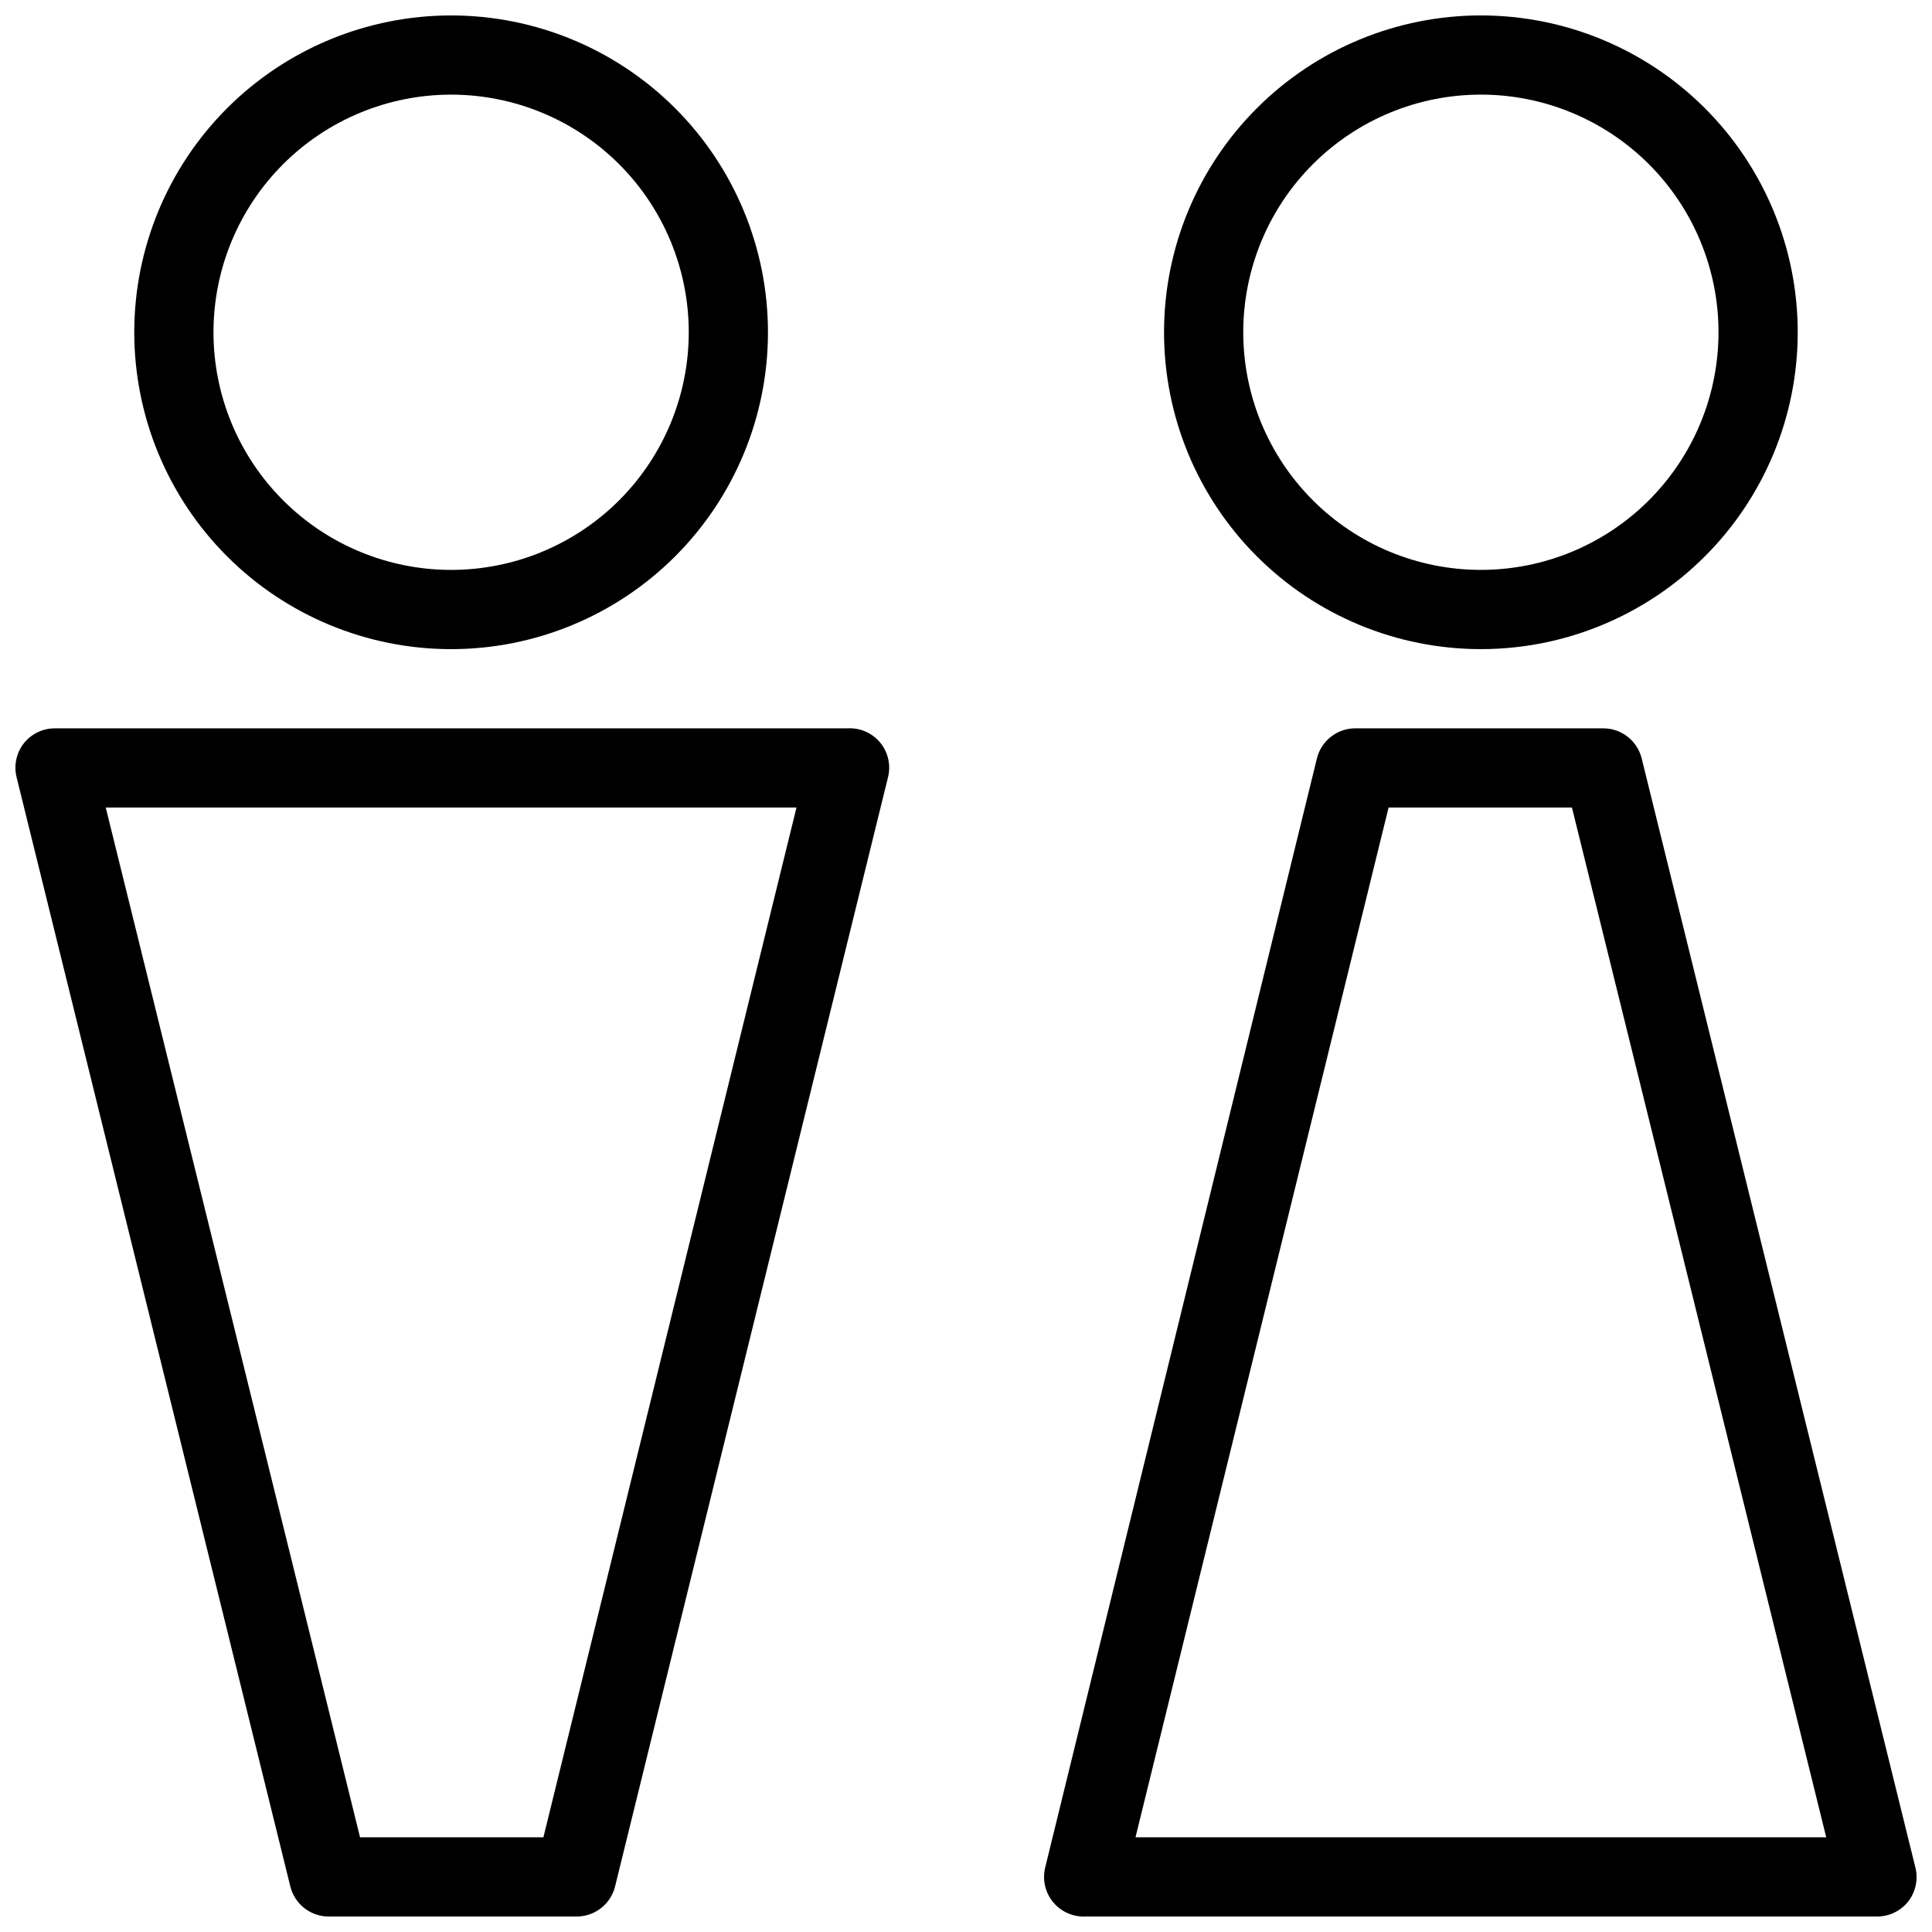 <?xml version="1.0" encoding="UTF-8"?>
<!-- Uploaded to: SVG Repo, www.svgrepo.com, Generator: SVG Repo Mixer Tools -->
<svg width="800px" height="800px" version="1.1" viewBox="144 144 512 512" xmlns="http://www.w3.org/2000/svg">
 <defs>
  <clipPath id="a">
   <path d="m148.09 148.09h503.81v503.81h-503.81z"/>
  </clipPath>
 </defs>
 <g clip-path="url(#a)">
  <path d="m263.55 316.03c22.27 0 43.625-8.848 59.375-24.594 15.746-15.75 24.594-37.105 24.594-59.375s-8.848-43.629-24.594-59.375c-15.75-15.746-37.105-24.594-59.375-24.594s-43.629 8.848-59.375 24.594c-15.746 15.746-24.594 37.105-24.594 59.375s8.848 43.625 24.594 59.375c15.746 15.746 37.105 24.594 59.375 24.594zm0-146.95c16.703 0 32.719 6.637 44.531 18.445 11.809 11.809 18.445 27.828 18.445 44.531s-6.637 32.719-18.445 44.531c-11.812 11.809-27.828 18.445-44.531 18.445s-32.723-6.637-44.531-18.445c-11.812-11.812-18.445-27.828-18.445-44.531s6.633-32.723 18.445-44.531c11.809-11.809 27.828-18.445 44.531-18.445zm-42.613 474.84c1.184 4.801 5.555 8.121 10.496 7.977h65.074c4.941 0.145 9.312-3.176 10.496-7.977l72.316-293.89v0.004c0.797-3.141 0.102-6.473-1.887-9.027-2.137-2.719-5.473-4.211-8.922-3.988h-209.92c-3.231-0.02-6.289 1.453-8.293 3.988-1.988 2.555-2.684 5.887-1.887 9.027zm134.14-285.91-67.07 272.89h-48.594l-67.387-272.89zm181.37-41.984c22.27 0 43.629-8.848 59.375-24.594 15.75-15.75 24.594-37.105 24.594-59.375s-8.844-43.629-24.594-59.375c-15.746-15.746-37.105-24.594-59.375-24.594-22.27 0-43.625 8.848-59.371 24.594-15.75 15.746-24.594 37.105-24.594 59.375s8.844 43.625 24.594 59.375c15.746 15.746 37.102 24.594 59.371 24.594zm0-146.95c16.703 0 32.723 6.637 44.531 18.445 11.812 11.809 18.445 27.828 18.445 44.531s-6.633 32.719-18.445 44.531c-11.809 11.809-27.828 18.445-44.531 18.445-16.699 0-32.719-6.637-44.527-18.445-11.812-11.812-18.445-27.828-18.445-44.531s6.633-32.723 18.445-44.531c11.809-11.809 27.828-18.445 44.527-18.445zm-104.96 482.82h209.92c3.231 0.02 6.289-1.453 8.293-3.988 1.988-2.555 2.688-5.887 1.891-9.027l-72.527-293.89v0.004c-1.188-4.801-5.559-8.121-10.496-7.977h-65.078c-4.938-0.145-9.312 3.176-10.496 7.977l-72 293.89c-0.789 3.188-0.043 6.559 2.016 9.113 2.062 2.555 5.199 4 8.48 3.902zm80.504-293.89 48.594 0.004 67.383 272.9-183.05-0.004z"/>
 </g>
</svg>